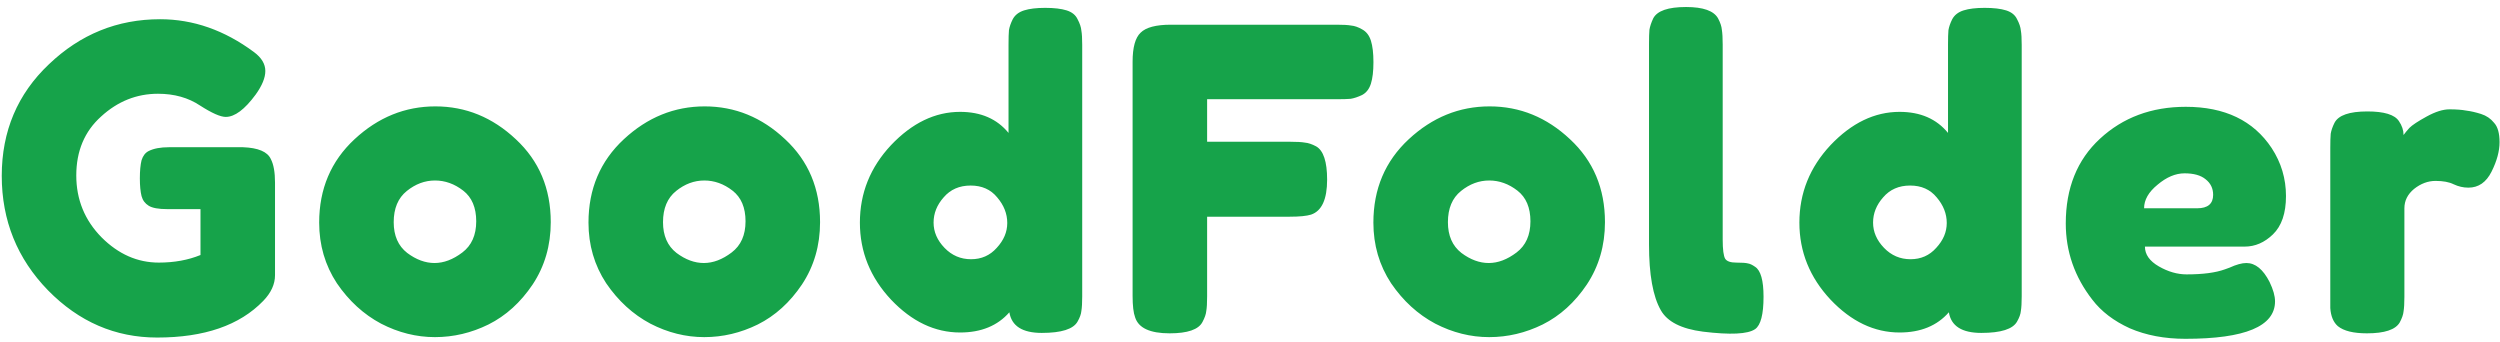<svg width="285" height="39" viewBox="0 0 285 39" fill="none" xmlns="http://www.w3.org/2000/svg">
<path d="M19.256 16.784H27.704C29.432 16.848 30.488 17.296 30.872 18.128C31.192 18.736 31.352 19.632 31.352 20.816V31.376C31.352 32.4 30.904 33.376 30.008 34.304C27.32 37.088 23.288 38.48 17.912 38.48C13.144 38.48 9 36.688 5.48 33.104C1.96 29.488 0.2 25.136 0.2 20.048C0.2 14.96 1.992 10.72 5.576 7.328C9.16 3.904 13.384 2.192 18.248 2.192C22.024 2.192 25.592 3.44 28.952 5.936C29.816 6.576 30.248 7.296 30.248 8.096C30.248 8.864 29.88 9.76 29.144 10.784C27.896 12.48 26.76 13.328 25.736 13.328C25.128 13.328 24.152 12.896 22.808 12.032C21.464 11.136 19.864 10.688 18.008 10.688C15.576 10.688 13.416 11.552 11.528 13.28C9.64 14.976 8.696 17.216 8.696 20C8.696 22.752 9.656 25.104 11.576 27.056C13.496 28.976 15.672 29.936 18.104 29.936C19.864 29.936 21.448 29.648 22.856 29.072V23.84H19.064C18.072 23.84 17.368 23.712 16.952 23.456C16.536 23.2 16.264 22.832 16.136 22.352C16.008 21.84 15.944 21.168 15.944 20.336C15.944 19.472 16.008 18.784 16.136 18.272C16.296 17.76 16.568 17.408 16.952 17.216C17.528 16.928 18.296 16.784 19.256 16.784ZM36.386 25.376C36.386 21.536 37.73 18.368 40.418 15.872C43.106 13.376 46.178 12.128 49.634 12.128C53.09 12.128 56.146 13.376 58.802 15.872C61.458 18.336 62.786 21.488 62.786 25.328C62.786 27.984 62.098 30.352 60.722 32.432C59.346 34.48 57.666 36 55.682 36.992C53.73 37.952 51.698 38.432 49.586 38.432C47.474 38.432 45.426 37.92 43.442 36.896C41.458 35.84 39.778 34.304 38.402 32.288C37.058 30.24 36.386 27.936 36.386 25.376ZM46.418 28.832C47.442 29.6 48.482 29.984 49.538 29.984C50.594 29.984 51.65 29.584 52.706 28.784C53.762 27.984 54.29 26.8 54.29 25.232C54.29 23.664 53.794 22.496 52.802 21.728C51.81 20.96 50.738 20.576 49.586 20.576C48.434 20.576 47.362 20.976 46.37 21.776C45.378 22.576 44.882 23.76 44.882 25.328C44.882 26.864 45.394 28.032 46.418 28.832ZM67.087 25.376C67.087 21.536 68.431 18.368 71.119 15.872C73.807 13.376 76.879 12.128 80.335 12.128C83.791 12.128 86.847 13.376 89.503 15.872C92.159 18.336 93.487 21.488 93.487 25.328C93.487 27.984 92.799 30.352 91.423 32.432C90.047 34.48 88.367 36 86.383 36.992C84.431 37.952 82.399 38.432 80.287 38.432C78.175 38.432 76.127 37.92 74.143 36.896C72.159 35.84 70.479 34.304 69.103 32.288C67.759 30.24 67.087 27.936 67.087 25.376ZM77.119 28.832C78.143 29.6 79.183 29.984 80.239 29.984C81.295 29.984 82.351 29.584 83.407 28.784C84.463 27.984 84.991 26.8 84.991 25.232C84.991 23.664 84.495 22.496 83.503 21.728C82.511 20.96 81.439 20.576 80.287 20.576C79.135 20.576 78.063 20.976 77.071 21.776C76.079 22.576 75.583 23.76 75.583 25.328C75.583 26.864 76.095 28.032 77.119 28.832ZM115.452 2.192C115.708 1.712 116.14 1.376 116.748 1.184C117.356 0.992 118.156 0.896 119.148 0.896C120.172 0.896 120.988 0.992 121.596 1.184C122.204 1.376 122.62 1.712 122.844 2.192C123.1 2.672 123.244 3.104 123.276 3.488C123.34 3.84 123.372 4.384 123.372 5.12V33.776C123.372 34.512 123.34 35.072 123.276 35.456C123.244 35.808 123.1 36.208 122.844 36.656C122.364 37.52 121.004 37.952 118.764 37.952C116.556 37.952 115.324 37.168 115.068 35.6C113.724 37.136 111.852 37.904 109.452 37.904C106.572 37.904 103.948 36.656 101.58 34.16C99.212 31.632 98.028 28.704 98.028 25.376C98.028 22.016 99.212 19.072 101.58 16.544C103.98 14.016 106.604 12.752 109.452 12.752C111.82 12.752 113.66 13.552 114.972 15.152V5.072C114.972 4.336 114.988 3.792 115.02 3.44C115.084 3.056 115.228 2.64 115.452 2.192ZM107.676 28.256C108.508 29.12 109.516 29.552 110.7 29.552C111.884 29.552 112.86 29.12 113.628 28.256C114.428 27.392 114.828 26.448 114.828 25.424C114.828 24.368 114.444 23.392 113.676 22.496C112.94 21.6 111.932 21.152 110.652 21.152C109.372 21.152 108.348 21.6 107.58 22.496C106.812 23.36 106.428 24.32 106.428 25.376C106.428 26.432 106.844 27.392 107.676 28.256ZM152.396 2.816C153.132 2.816 153.676 2.848 154.028 2.912C154.412 2.944 154.828 3.088 155.276 3.344C155.756 3.6 156.092 4.032 156.284 4.64C156.476 5.248 156.572 6.064 156.572 7.088C156.572 8.112 156.476 8.928 156.284 9.536C156.092 10.144 155.756 10.576 155.276 10.832C154.796 11.056 154.364 11.2 153.98 11.264C153.628 11.296 153.068 11.312 152.3 11.312H137.612V16.16H147.068C147.836 16.16 148.396 16.192 148.748 16.256C149.132 16.288 149.564 16.432 150.044 16.688C150.876 17.168 151.292 18.432 151.292 20.48C151.292 22.72 150.684 24.048 149.468 24.464C148.956 24.624 148.14 24.704 147.02 24.704H137.612V33.776C137.612 34.544 137.58 35.104 137.516 35.456C137.484 35.808 137.34 36.224 137.084 36.704C136.636 37.568 135.388 38 133.34 38C131.1 38 129.788 37.392 129.404 36.176C129.212 35.664 129.116 34.848 129.116 33.728V7.04C129.116 5.408 129.42 4.304 130.028 3.728C130.636 3.12 131.788 2.816 133.484 2.816H152.396ZM156.566 25.376C156.566 21.536 157.91 18.368 160.598 15.872C163.286 13.376 166.358 12.128 169.814 12.128C173.27 12.128 176.326 13.376 178.982 15.872C181.638 18.336 182.966 21.488 182.966 25.328C182.966 27.984 182.278 30.352 180.902 32.432C179.526 34.48 177.846 36 175.862 36.992C173.91 37.952 171.878 38.432 169.766 38.432C167.654 38.432 165.606 37.92 163.622 36.896C161.638 35.84 159.958 34.304 158.582 32.288C157.238 30.24 156.566 27.936 156.566 25.376ZM166.598 28.832C167.622 29.6 168.662 29.984 169.718 29.984C170.774 29.984 171.83 29.584 172.886 28.784C173.942 27.984 174.47 26.8 174.47 25.232C174.47 23.664 173.974 22.496 172.982 21.728C171.99 20.96 170.918 20.576 169.766 20.576C168.614 20.576 167.542 20.976 166.55 21.776C165.558 22.576 165.062 23.76 165.062 25.328C165.062 26.864 165.574 28.032 166.598 28.832ZM187.987 5.024C187.987 4.288 188.003 3.744 188.035 3.392C188.099 3.008 188.243 2.576 188.467 2.096C188.915 1.232 190.163 0.8 192.211 0.8C194.163 0.8 195.379 1.232 195.859 2.096C196.115 2.576 196.259 3.008 196.291 3.392C196.355 3.776 196.387 4.336 196.387 5.072V27.296C196.387 28.448 196.483 29.184 196.675 29.504C196.867 29.792 197.283 29.936 197.923 29.936C198.595 29.936 199.043 29.968 199.267 30.032C199.491 30.064 199.763 30.192 200.083 30.416C200.723 30.832 201.043 31.968 201.043 33.824C201.043 35.84 200.723 37.072 200.083 37.52C199.251 38.096 197.267 38.192 194.131 37.808C191.667 37.488 190.067 36.672 189.331 35.36C188.435 33.792 187.987 31.296 187.987 27.872V5.024ZM222.554 2.192C222.81 1.712 223.242 1.376 223.85 1.184C224.458 0.992 225.258 0.896 226.25 0.896C227.274 0.896 228.09 0.992 228.698 1.184C229.306 1.376 229.722 1.712 229.946 2.192C230.202 2.672 230.346 3.104 230.378 3.488C230.442 3.84 230.474 4.384 230.474 5.12V33.776C230.474 34.512 230.442 35.072 230.378 35.456C230.346 35.808 230.202 36.208 229.946 36.656C229.466 37.52 228.106 37.952 225.866 37.952C223.658 37.952 222.426 37.168 222.17 35.6C220.826 37.136 218.954 37.904 216.554 37.904C213.674 37.904 211.05 36.656 208.682 34.16C206.314 31.632 205.13 28.704 205.13 25.376C205.13 22.016 206.314 19.072 208.682 16.544C211.082 14.016 213.706 12.752 216.554 12.752C218.922 12.752 220.762 13.552 222.074 15.152V5.072C222.074 4.336 222.09 3.792 222.122 3.44C222.186 3.056 222.33 2.64 222.554 2.192ZM214.778 28.256C215.61 29.12 216.618 29.552 217.802 29.552C218.986 29.552 219.962 29.12 220.73 28.256C221.53 27.392 221.93 26.448 221.93 25.424C221.93 24.368 221.546 23.392 220.778 22.496C220.042 21.6 219.034 21.152 217.754 21.152C216.474 21.152 215.45 21.6 214.682 22.496C213.914 23.36 213.53 24.32 213.53 25.376C213.53 26.432 213.946 27.392 214.778 28.256ZM260.602 22.352C260.602 24.304 260.106 25.76 259.114 26.72C258.154 27.648 257.082 28.112 255.898 28.112H244.522C244.522 29.008 245.05 29.76 246.106 30.368C247.162 30.976 248.218 31.28 249.274 31.28C251.13 31.28 252.586 31.088 253.642 30.704L254.17 30.512C254.938 30.16 255.578 29.984 256.09 29.984C257.114 29.984 257.994 30.704 258.73 32.144C259.146 33.008 259.354 33.744 259.354 34.352C259.354 37.2 255.946 38.624 249.13 38.624C246.762 38.624 244.65 38.224 242.794 37.424C240.97 36.592 239.546 35.504 238.522 34.16C236.506 31.568 235.498 28.672 235.498 25.472C235.498 21.44 236.794 18.224 239.386 15.824C242.01 13.392 245.274 12.176 249.178 12.176C253.626 12.176 256.89 13.744 258.97 16.88C260.058 18.544 260.602 20.368 260.602 22.352ZM250.474 23.744C251.69 23.744 252.298 23.232 252.298 22.208C252.298 21.472 252.01 20.88 251.434 20.432C250.89 19.984 250.09 19.76 249.034 19.76C248.01 19.76 246.986 20.192 245.962 21.056C244.938 21.888 244.426 22.784 244.426 23.744H250.474ZM282.837 12.992C283.445 13.184 283.941 13.52 284.325 14C284.741 14.448 284.949 15.184 284.949 16.208C284.949 17.232 284.645 18.352 284.037 19.568C283.429 20.784 282.549 21.392 281.397 21.392C280.821 21.392 280.261 21.264 279.717 21.008C279.205 20.752 278.517 20.624 277.653 20.624C276.789 20.624 275.973 20.928 275.205 21.536C274.469 22.144 274.101 22.88 274.101 23.744V33.824C274.101 34.56 274.069 35.12 274.005 35.504C273.973 35.856 273.829 36.272 273.573 36.752C273.093 37.584 271.845 38 269.829 38C268.293 38 267.189 37.728 266.517 37.184C266.005 36.736 265.717 36.048 265.653 35.12C265.653 34.8 265.653 34.336 265.653 33.728V16.88C265.653 16.144 265.669 15.6 265.701 15.248C265.765 14.864 265.909 14.448 266.133 14C266.581 13.136 267.829 12.704 269.877 12.704C271.797 12.704 272.997 13.072 273.477 13.808C273.829 14.32 274.005 14.848 274.005 15.392C274.165 15.168 274.389 14.896 274.677 14.576C274.997 14.256 275.653 13.824 276.645 13.28C277.637 12.736 278.501 12.464 279.237 12.464C280.005 12.464 280.645 12.512 281.157 12.608C281.669 12.672 282.229 12.8 282.837 12.992Z" fill="#16A34A"/>
</svg>
